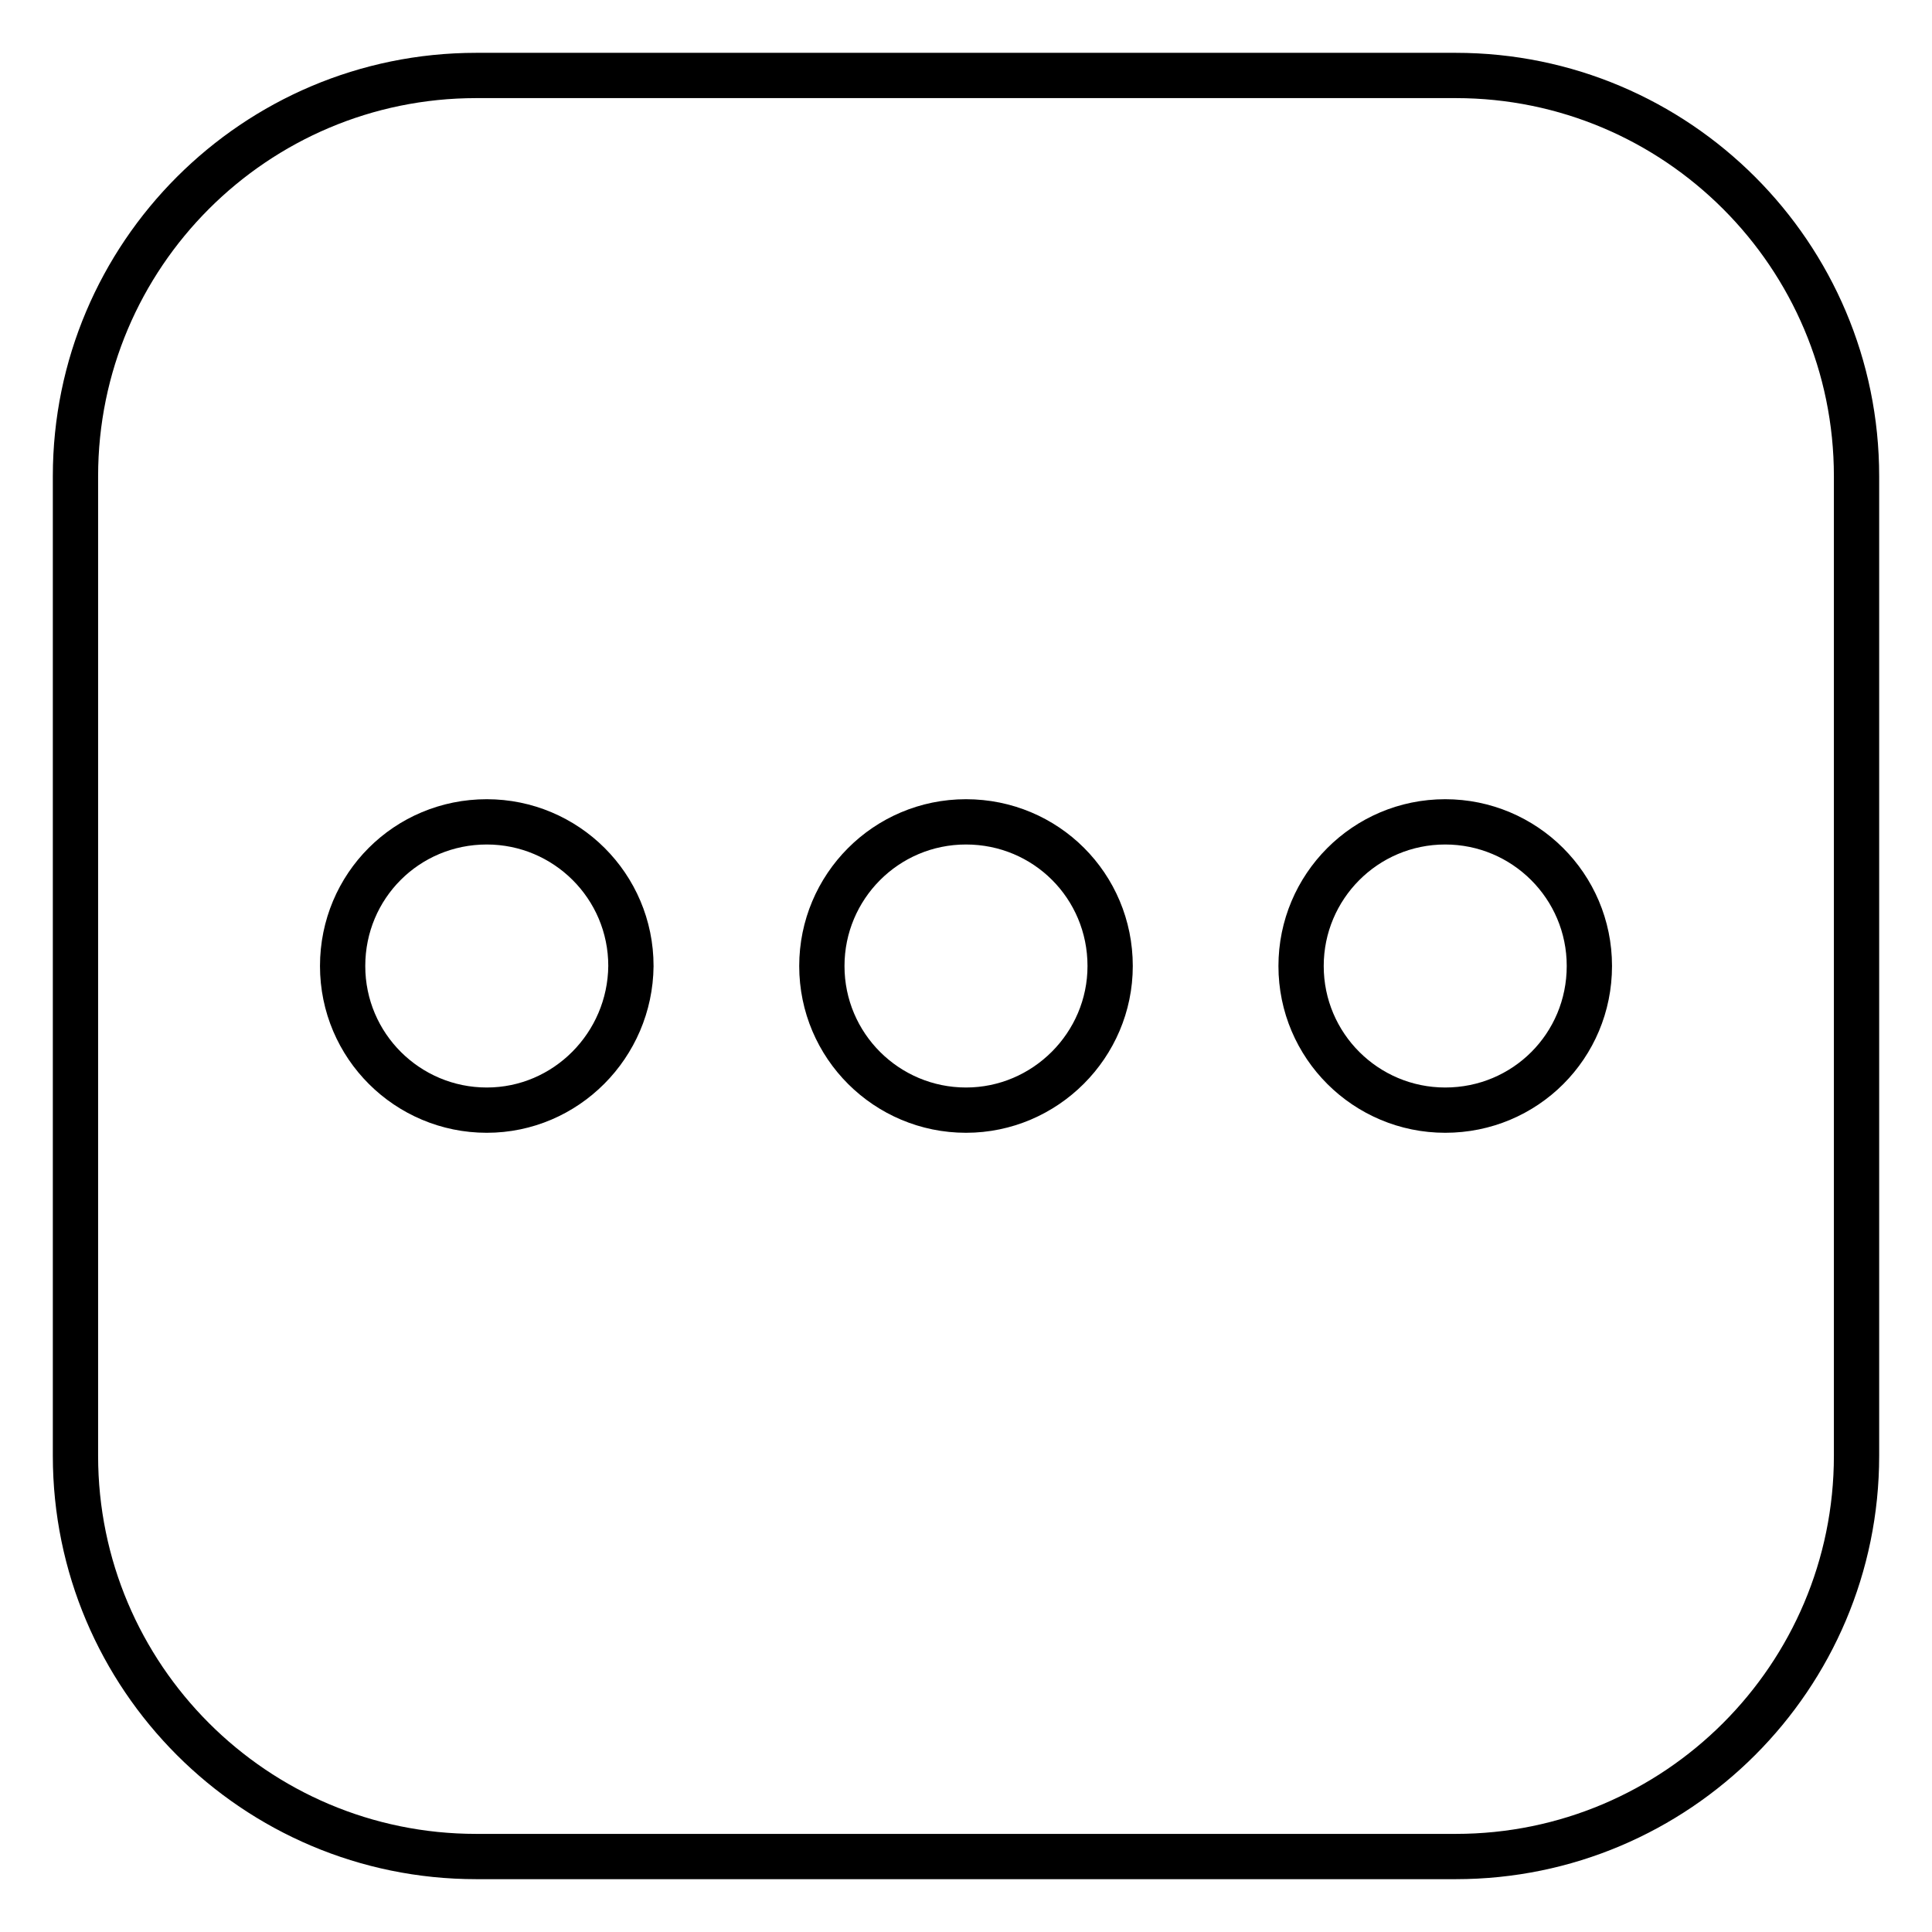 <?xml version="1.0" encoding="utf-8"?>
<!-- Svg Vector Icons : http://www.onlinewebfonts.com/icon -->
<!DOCTYPE svg PUBLIC "-//W3C//DTD SVG 1.1//EN" "http://www.w3.org/Graphics/SVG/1.1/DTD/svg11.dtd">
<svg version="1.1" xmlns="http://www.w3.org/2000/svg" xmlns:xlink="http://www.w3.org/1999/xlink" x="0px" y="0px" viewBox="0 0 256 256" enable-background="new 0 0 256 256" xml:space="preserve">
<g> <path stroke-width="6" fill-opacity="0" stroke="#000000"  d="M192.9,10H63.1C33.8,10,10,33.8,10,63.1v129.8c0,29.3,23.8,53.1,53.1,53.1h129.8 c29.3,0,53.1-23.8,53.1-53.1V63.1C246,33.8,222.2,10,192.9,10z M64.5,147.1c-10.5,0-19.1-8.5-19.1-19.1s8.5-19.1,19.1-19.1 c10.5,0,19.1,8.5,19.1,19.1C83.5,138.5,75,147.1,64.5,147.1z M128,147.1c-10.5,0-19.1-8.5-19.1-19.1c0-10.5,8.5-19.1,19.1-19.1 s19.1,8.5,19.1,19.1C147.1,138.5,138.5,147.1,128,147.1z M191.5,147.1c-10.5,0-19.1-8.5-19.1-19.1c0-10.5,8.5-19.1,19.1-19.1 c10.5,0,19.1,8.5,19.1,19.1S202.1,147.1,191.5,147.1z"/></g>
</svg>